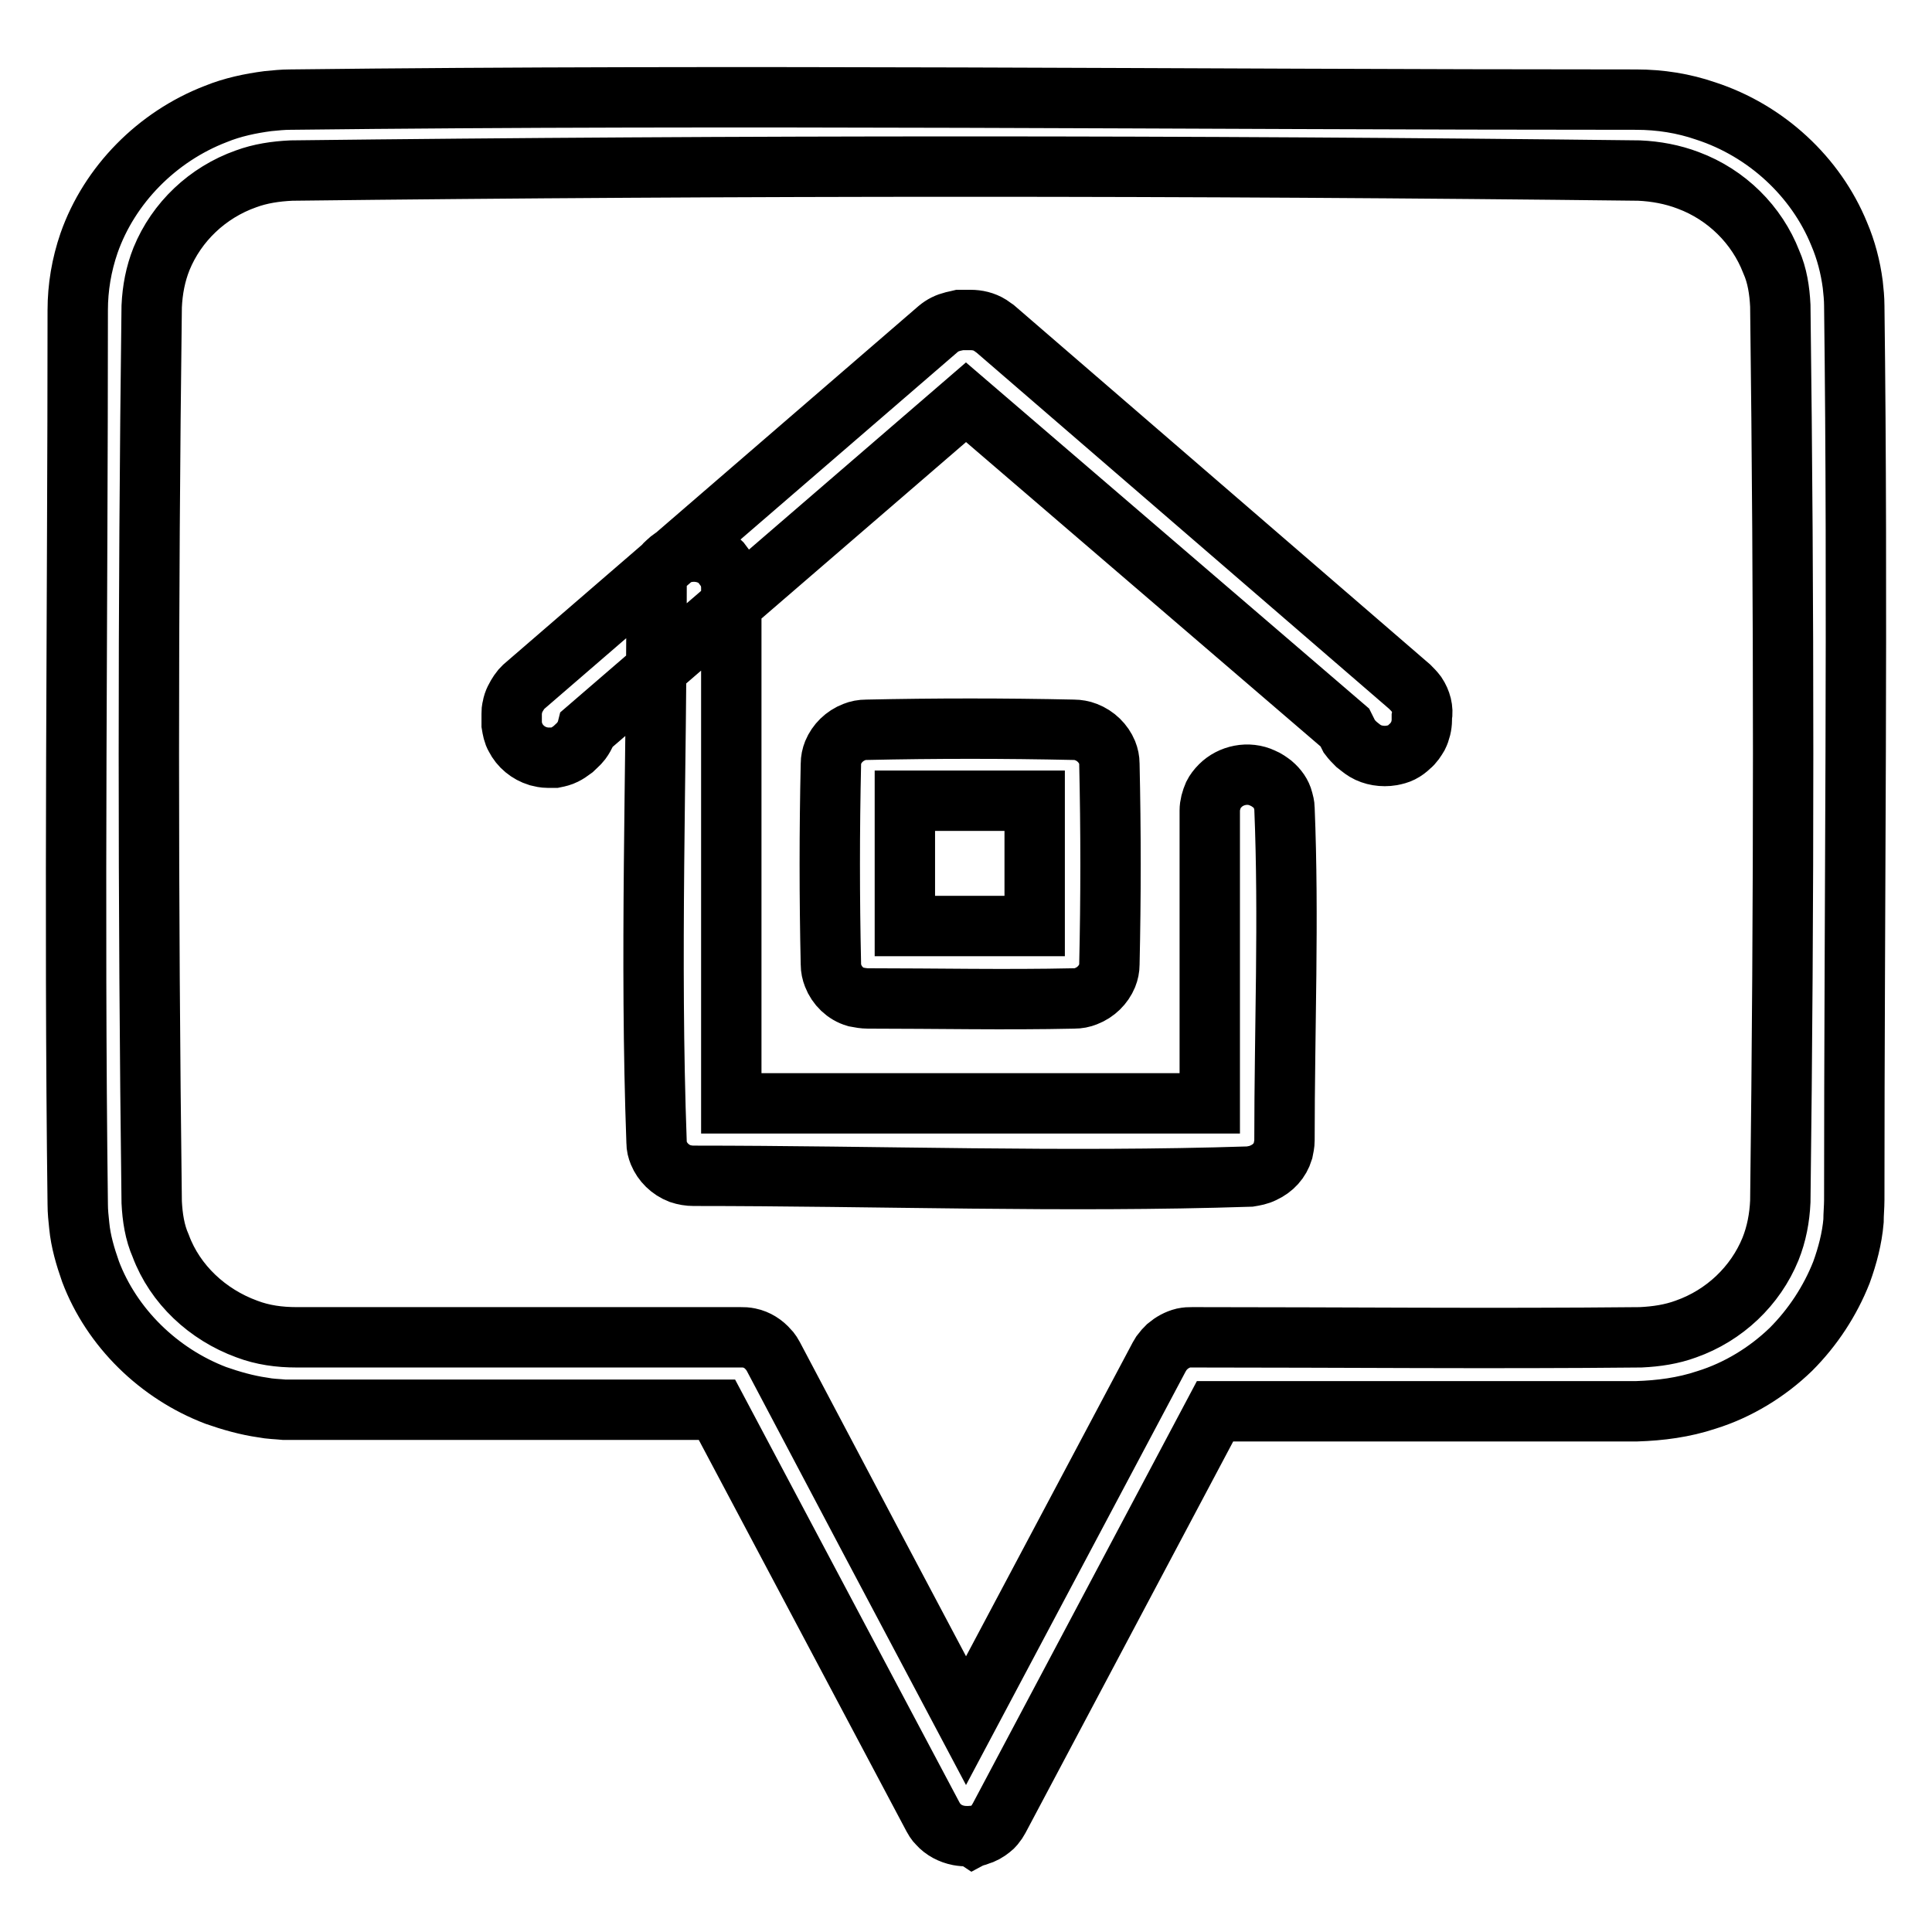<?xml version="1.0" encoding="utf-8"?>
<!-- Svg Vector Icons : http://www.onlinewebfonts.com/icon -->
<!DOCTYPE svg PUBLIC "-//W3C//DTD SVG 1.1//EN" "http://www.w3.org/Graphics/SVG/1.1/DTD/svg11.dtd">
<svg version="1.1" xmlns="http://www.w3.org/2000/svg" xmlns:xlink="http://www.w3.org/1999/xlink" x="0px" y="0px" viewBox="0 0 256 256" enable-background="new 0 0 256 256" xml:space="preserve">
<g> <path stroke-width="8" fill-opacity="0" stroke="#000000"  d="M128.3,243.3c-0.6,0-0.7,0-1.3-0.1c-1-0.2-2-0.7-2.7-1.5c-0.4-0.4-0.4-0.5-0.7-1L95,186.8H39.2 c-0.7,0-0.7,0-1.5,0c-1-0.1-1.9-0.1-2.9-0.3c-2.1-0.3-4.2-0.9-6.2-1.6c-7.6-2.9-13.8-9-16.6-16.4c-0.7-2-1.3-4-1.5-6.1 c-0.1-0.9-0.2-1.9-0.2-2.8c-0.5-39.5,0-79,0-118.5c0-3,0.5-6,1.5-8.9c2.7-7.7,9-14.1,16.8-17.1c2.2-0.9,4.6-1.4,6.9-1.7 c1-0.1,2-0.2,2.9-0.2c59.5-0.7,118.9,0,178.4,0c3.2,0,6.3,0.5,9.2,1.5c8,2.6,14.6,8.7,17.7,16.3c0.9,2.1,1.5,4.4,1.8,6.7 c0.1,0.9,0.2,1.9,0.2,2.8c0.5,39.5,0,79,0,118.5c0,0.9-0.1,1.9-0.1,2.8c-0.2,2.3-0.8,4.6-1.6,6.8c-1.5,3.8-3.8,7.3-6.7,10.2 c-3.1,3-7,5.4-11.2,6.7c-3,1-6.1,1.4-9.2,1.5H161l-28.6,53.9l-0.3,0.5c-0.3,0.4-0.4,0.6-0.8,0.9c-0.5,0.4-1,0.7-1.7,0.9 c-0.2,0.1-0.4,0.1-0.6,0.2C128.7,243.2,128.5,243.3,128.3,243.3L128.3,243.3z M128,228l25.6-48.2l0.3-0.5c0.3-0.4,0.4-0.5,0.8-0.9 c0.6-0.5,1.3-0.9,2.1-1.1c0.5-0.1,0.7-0.1,1.2-0.1c19.8,0,39.6,0.2,59.4,0c2.1-0.1,4.1-0.4,6-1.1c5.1-1.8,9.2-5.7,11.2-10.6 c0.8-2,1.2-4.1,1.3-6.3c0.5-39.6,0.5-79.2,0-118.7c-0.1-2-0.4-4-1.2-5.8c-1.9-4.9-5.9-8.9-11-10.8c-2.1-0.8-4.3-1.2-6.5-1.3 c-59.5-0.7-119.1-0.7-178.6,0c-2.1,0.1-4.1,0.4-6,1.1c-5.1,1.8-9.2,5.7-11.2,10.6c-0.8,2-1.2,4.1-1.3,6.3 c-0.5,39.6-0.5,79.2,0,118.7c0.1,2,0.4,4,1.2,5.8c1.9,5.1,6.2,9.1,11.4,11c2.1,0.8,4.3,1.1,6.6,1.1h58.8c0.5,0,0.7,0,1.2,0.1 c1,0.2,1.9,0.8,2.5,1.5c0.4,0.4,0.4,0.5,0.7,1C111,195.9,119.5,212,128,228L128,228z M91.9,155.8c-0.6,0-1.2-0.1-1.8-0.3 c-1.3-0.5-2.3-1.5-2.8-2.7c-0.2-0.5-0.3-0.9-0.3-1.4c-0.9-24.5,0-49,0-73.6c0-0.4,0-0.7,0.1-1.1c0.2-0.8,0.6-1.6,1.3-2.2 c0.4-0.4,1-0.8,1.5-1c1.9-0.8,4.2-0.4,5.6,1c0.3,0.4,0.6,0.8,0.9,1.2c0.3,0.7,0.5,1.4,0.5,2.1v68.4h63.4v-38.8 c0-0.7,0.2-1.4,0.5-2.1c0.2-0.4,0.5-0.8,0.9-1.2c1.4-1.4,3.7-1.9,5.6-1c0.5,0.2,0.9,0.5,1.3,0.8c0.7,0.6,1.2,1.3,1.4,2.1 c0.1,0.4,0.2,0.7,0.2,1.1c0.6,14.6,0,29.3,0,44c0,0.5-0.1,0.9-0.2,1.4c-0.4,1.3-1.3,2.3-2.6,2.9c-0.6,0.3-1.2,0.4-1.8,0.5 C141,156.7,116.4,155.8,91.9,155.8L91.9,155.8z M119.9,122.7h17.2v-16.6h-17.2V122.7L119.9,122.7z M115,132.3 c-0.5,0-1.1-0.1-1.6-0.2c-1.4-0.4-2.5-1.5-3-2.8c-0.2-0.5-0.3-1-0.3-1.5c-0.2-8.9-0.2-17.7,0-26.6c0-0.5,0.1-1,0.3-1.5 c0.5-1.2,1.5-2.2,2.8-2.7c0.5-0.2,1-0.3,1.6-0.3c9.2-0.2,18.3-0.2,27.5,0c0.5,0,1.1,0.1,1.6,0.3c1.3,0.5,2.3,1.5,2.8,2.7 c0.2,0.5,0.3,1,0.3,1.5c0.2,8.9,0.2,17.7,0,26.6c0,0.5-0.1,1-0.3,1.5c-0.5,1.2-1.5,2.2-2.8,2.7c-0.5,0.2-1,0.3-1.6,0.3 C133.2,132.5,124.1,132.3,115,132.3L115,132.3z M72.6,100.4c-0.5,0-0.9-0.1-1.3-0.2c-1.3-0.4-2.4-1.3-3-2.5 c-0.3-0.5-0.4-1.1-0.5-1.7c0-0.5,0-0.9,0-1.4c0-0.4,0-0.5,0.1-0.9c0.1-0.7,0.5-1.4,0.9-2c0.2-0.3,0.3-0.4,0.6-0.7l54.9-47.4 c0.6-0.5,1.2-0.8,2-1c0.4-0.1,0.5-0.1,0.9-0.2c0.5,0,0.9,0,1.4,0c0.9,0,1.8,0.2,2.6,0.7c0.3,0.2,0.4,0.3,0.7,0.5l54.9,47.4 c0.3,0.3,0.6,0.6,0.9,1c0.6,0.9,0.9,2,0.7,3l0,0.4c0,0.7-0.2,1.5-0.5,2.1c-0.3,0.5-0.6,1-1.1,1.4c-0.3,0.3-0.7,0.6-1.1,0.8 c-0.4,0.2-0.8,0.3-1.3,0.4c-1.2,0.2-2.5,0-3.5-0.6c-0.5-0.3-0.8-0.6-1.2-0.9c-0.3-0.3-0.6-0.6-0.9-1c-0.2-0.4-0.4-0.8-0.6-1.2 L128,53.3L77.8,96.6L77.7,97c-0.2,0.4-0.4,0.8-0.7,1.2c-0.3,0.4-0.7,0.7-1.1,1.1c-0.4,0.3-0.7,0.5-1.1,0.7 c-0.4,0.2-0.8,0.3-1.3,0.4C73,100.4,73,100.4,72.6,100.4L72.6,100.4z"/></g>
</svg>